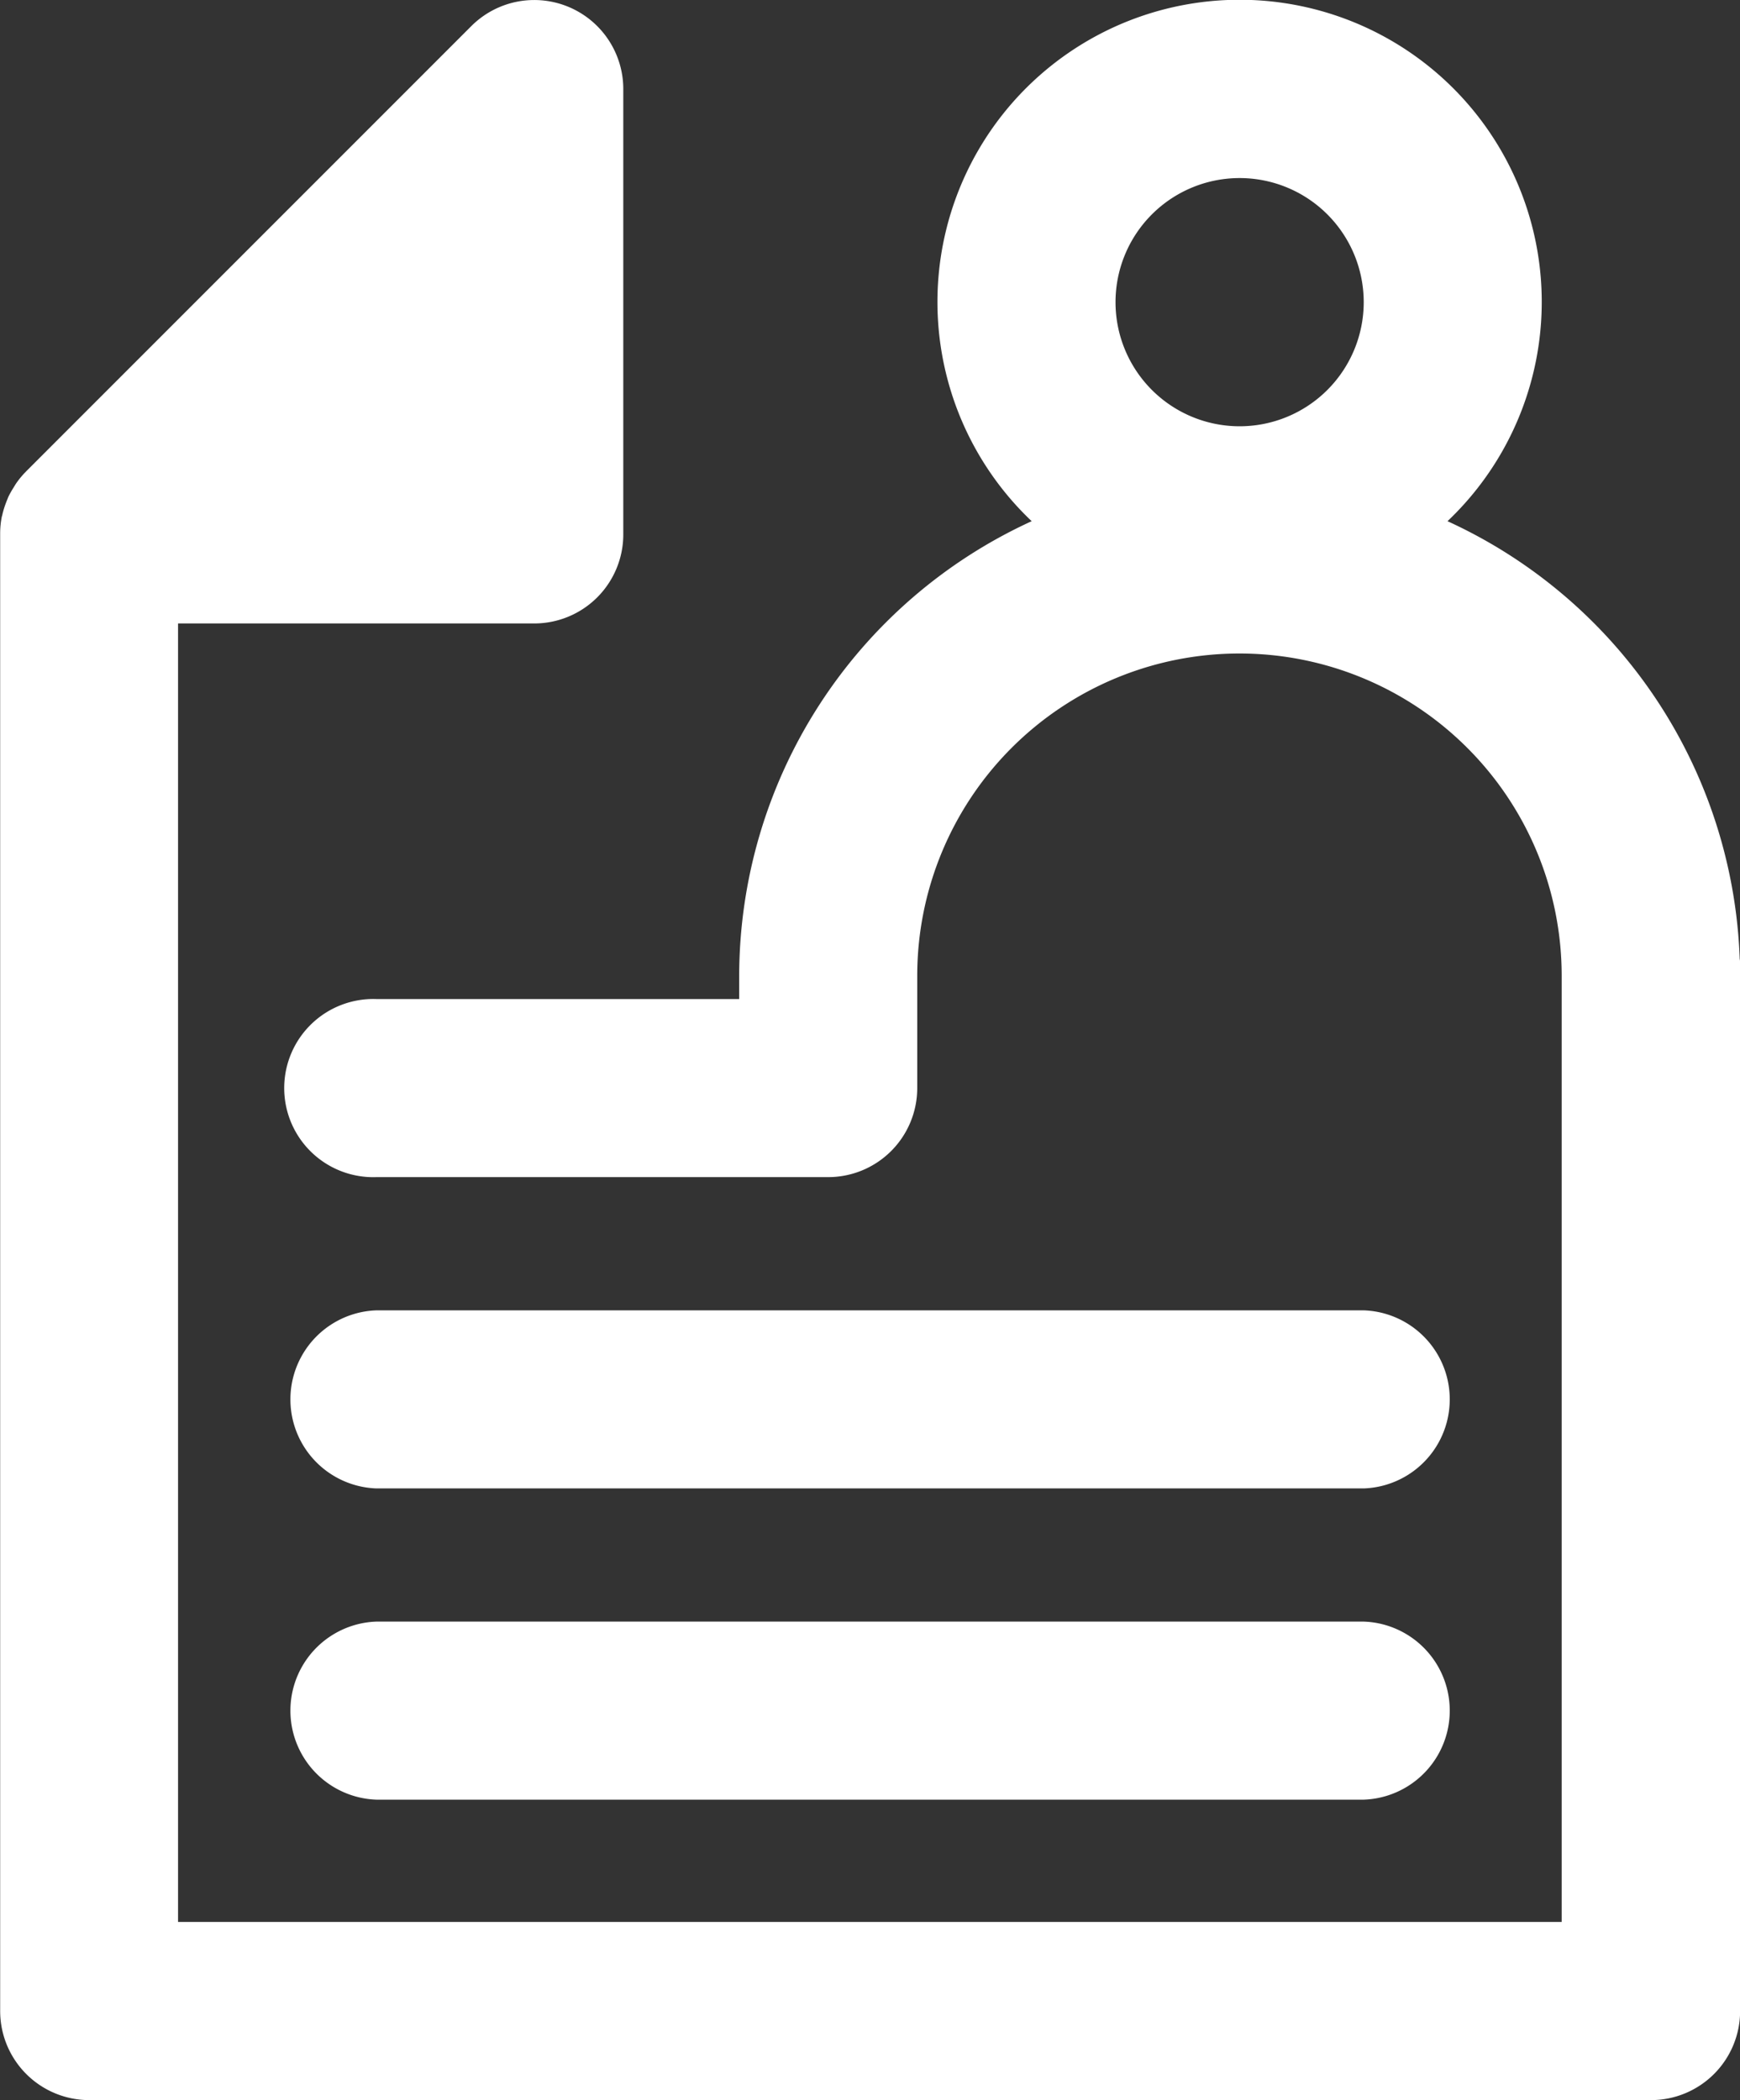 <?xml version="1.0" encoding="UTF-8"?>
<svg xmlns="http://www.w3.org/2000/svg" xmlns:xlink="http://www.w3.org/1999/xlink" width="32.249" height="38.92" viewBox="0 0 32.249 38.92">
  <rect x="0" y="0" width="32.249" height="38.92" fill="#333333" stroke="none"/>
  <defs>
    <clipPath id="clip-path">
      <rect id="Rectangle_101" data-name="Rectangle 101" width="32.249" height="38.92" transform="translate(0 0)" fill="none"></rect>
    </clipPath>
  </defs>
  <g id="Group_240" data-name="Group 240" transform="translate(0 0)">
    <g id="Group_239" data-name="Group 239" clip-path="url(#clip-path)">
      <path id="Path_194" data-name="Path 194" d="M25.274,30.052H6.976a1.651,1.651,0,0,0,0,3.3h18.3a1.651,1.651,0,0,0,0-3.3" fill="#fff"></path>
      <path id="Path_195" data-name="Path 195" d="M25.274,24.284H6.976a1.651,1.651,0,0,0,0,3.3h18.3a1.651,1.651,0,0,0,0-3.3" fill="#fff"></path>
      <path id="Path_196" data-name="Path 196" d="M32.244,17.779a9.28,9.28,0,0,0-5.416-8.12,5.6,5.6,0,1,0-7.707,0A9.28,9.28,0,0,0,13.7,18.083v.432H6.976a1.651,1.651,0,1,0,0,3.3h8.376A1.651,1.651,0,0,0,17,20.166V18.083a5.972,5.972,0,0,1,11.944,0V35.618H3.3V11.554H9.9A1.65,1.65,0,0,0,11.552,9.9V1.652A1.65,1.65,0,0,0,8.734.485L.486,8.734l-.011.012a1.577,1.577,0,0,0-.174.21c-.017.025-.032.051-.048.077a1.808,1.808,0,0,0-.1.178C.143,9.24.129,9.269.118,9.3a1.669,1.669,0,0,0-.075.24c0,.013-.008.024-.01.037a1.622,1.622,0,0,0-.03.3c0,.011,0,.021,0,.032V37.269A1.651,1.651,0,0,0,1.651,38.92H30.6a1.651,1.651,0,0,0,1.651-1.651V17.907c0-.043,0-.086-.005-.128M22.975,3.3a2.3,2.3,0,1,1-2.3,2.3,2.3,2.3,0,0,1,2.3-2.3" fill="#fff"></path>
    </g>
  </g>
</svg>
